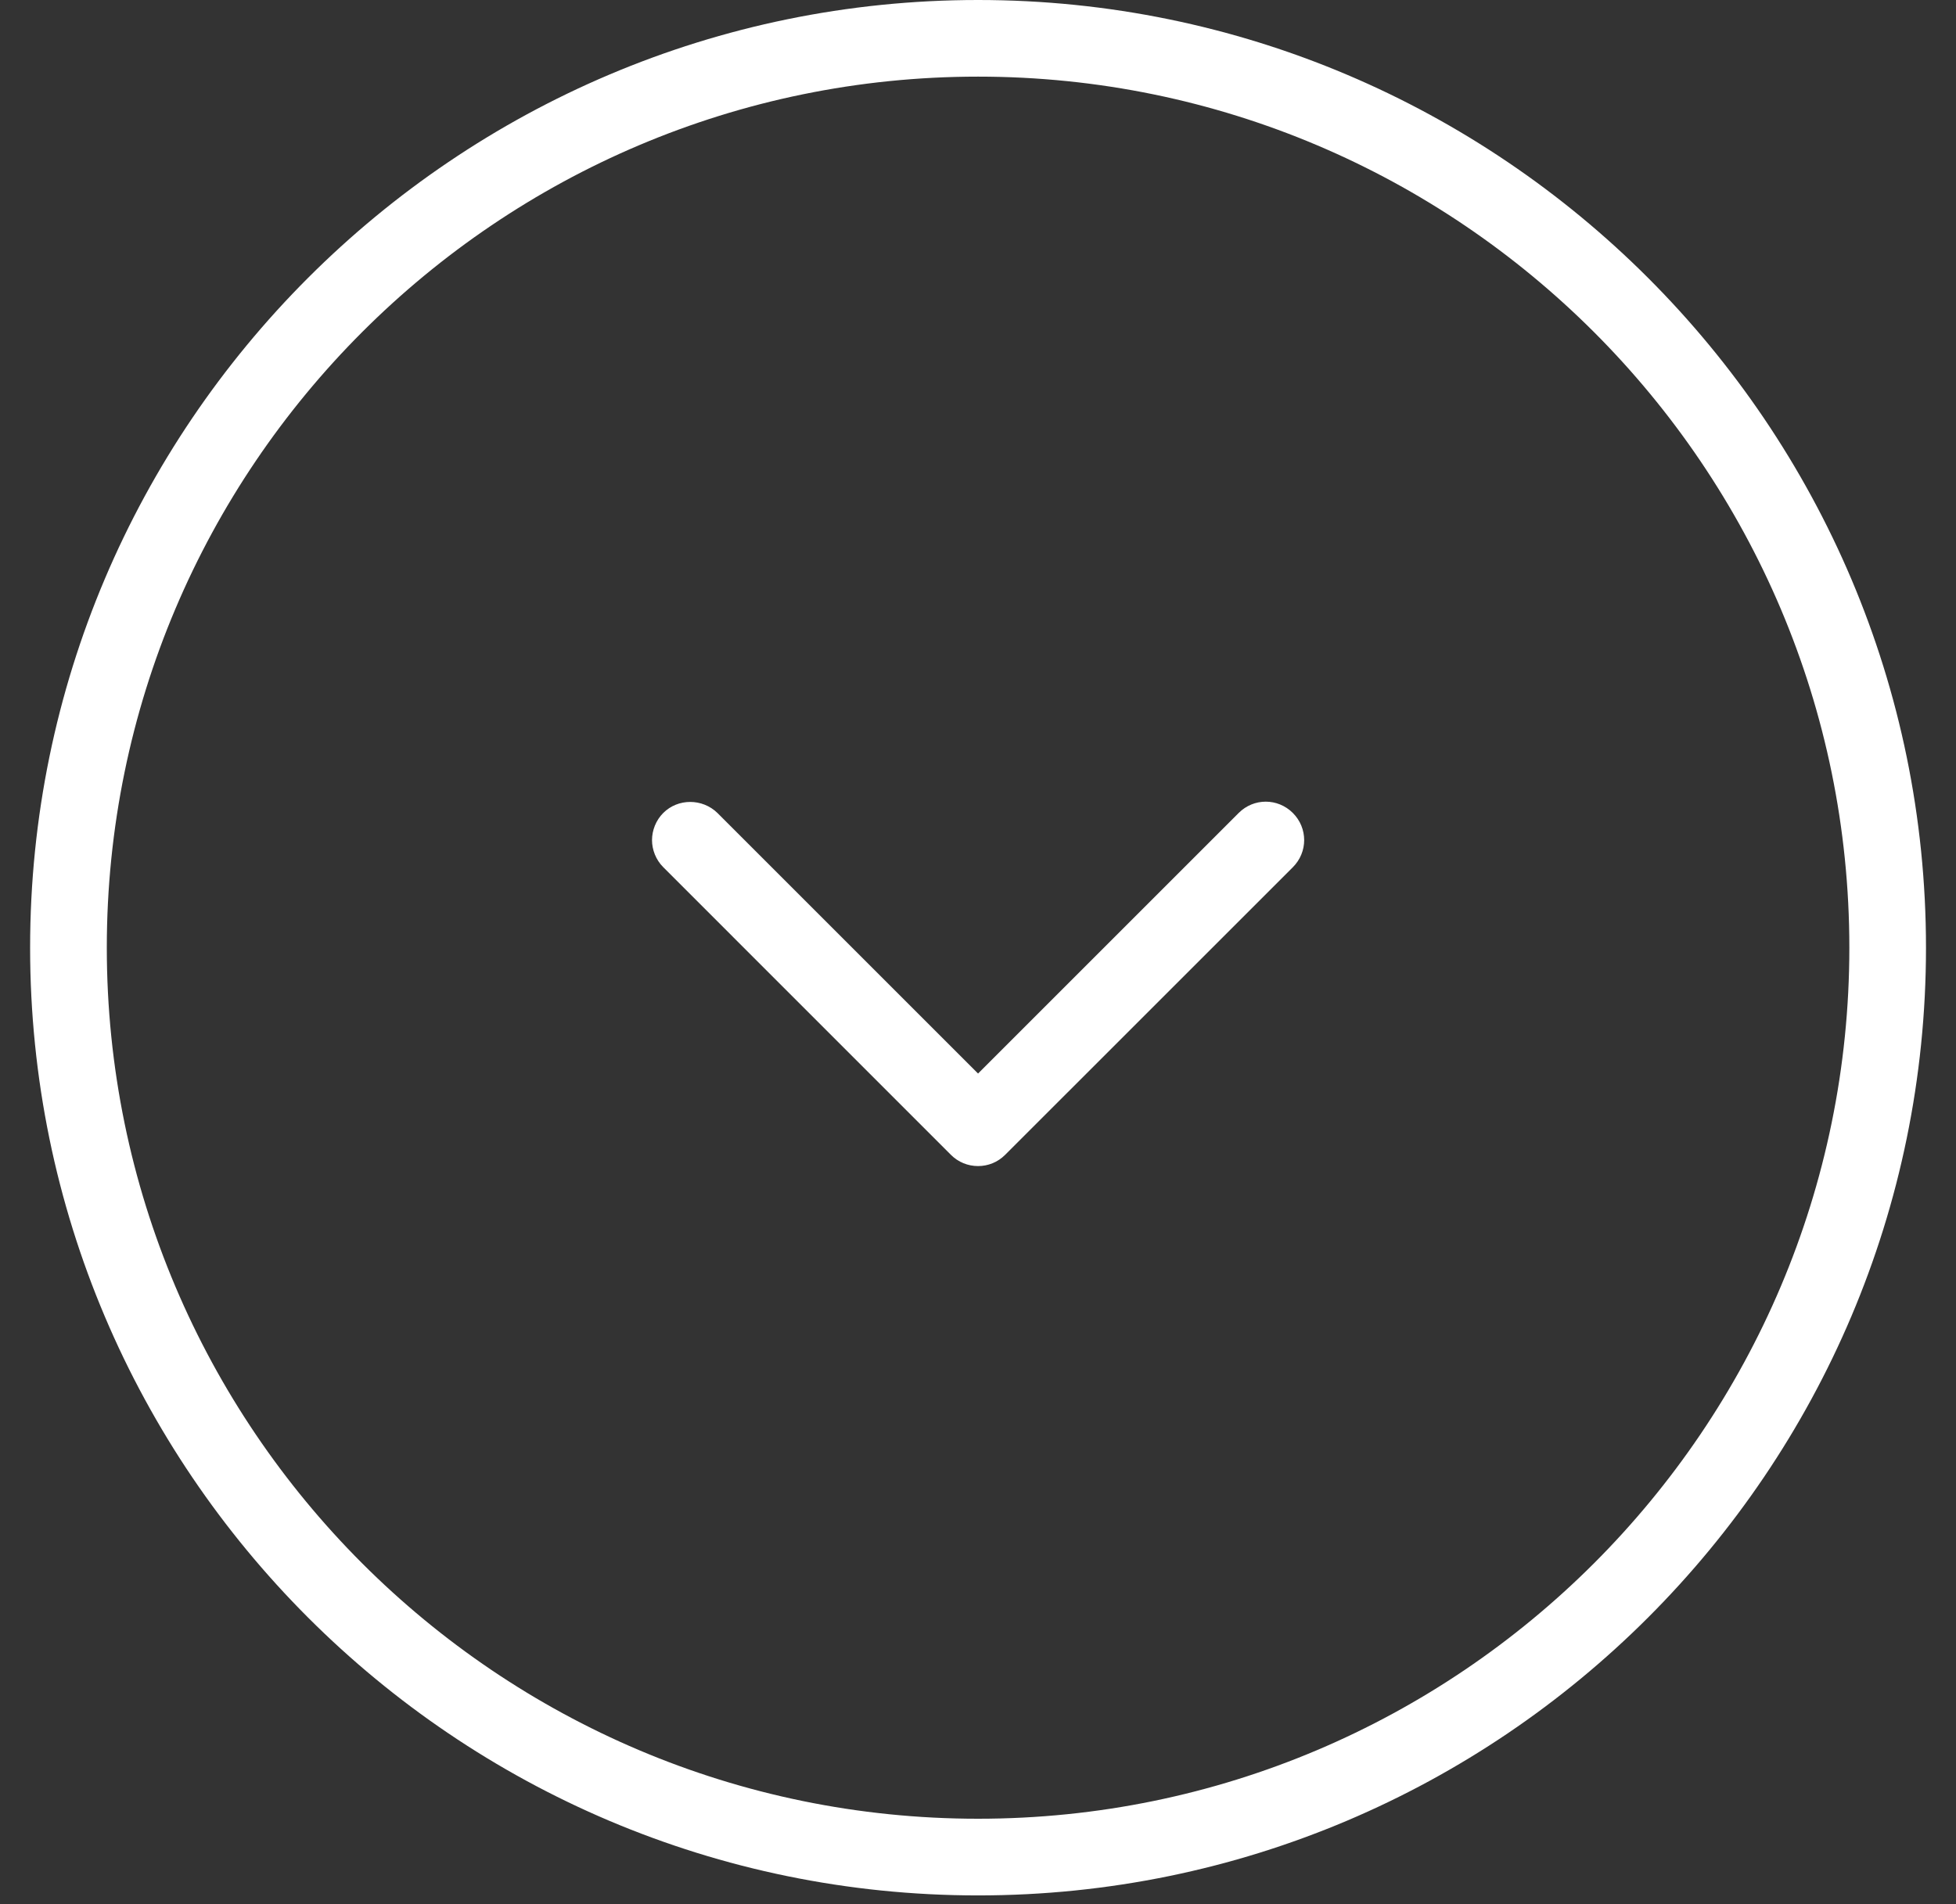 <?xml version="1.0" encoding="UTF-8"?> <svg xmlns="http://www.w3.org/2000/svg" width="38" height="37" viewBox="0 0 38 37" fill="none"><rect x="0" y="0" width="38" height="37" fill="#333333" stroke="none"/> <path d="M0.585 18.415C0.585 28.57 8.845 36.83 19.001 36.83C29.157 36.83 37.417 28.57 37.417 18.415C37.417 8.26 29.157 -2.28375e-06 19.001 -5.09165e-06C8.845 -7.89954e-06 0.585 8.26 0.585 18.415ZM35.928 18.415C35.928 27.75 28.337 35.34 19.001 35.34C9.665 35.34 2.075 27.75 2.075 18.415C2.075 9.08 9.665 1.489 19.001 1.489C28.337 1.489 35.928 9.08 35.928 18.415Z" fill="white"></path> <path d="M12.885 15.797C12.742 15.94 12.667 16.136 12.667 16.324C12.667 16.512 12.742 16.707 12.885 16.85L18.474 22.44C18.617 22.583 18.805 22.658 19.001 22.658C19.197 22.658 19.384 22.583 19.527 22.44L25.117 16.851C25.41 16.557 25.41 16.091 25.117 15.797C24.823 15.504 24.357 15.504 24.064 15.797L19.001 20.86L13.938 15.797C13.645 15.511 13.171 15.511 12.885 15.797Z" fill="white"></path> </svg> 